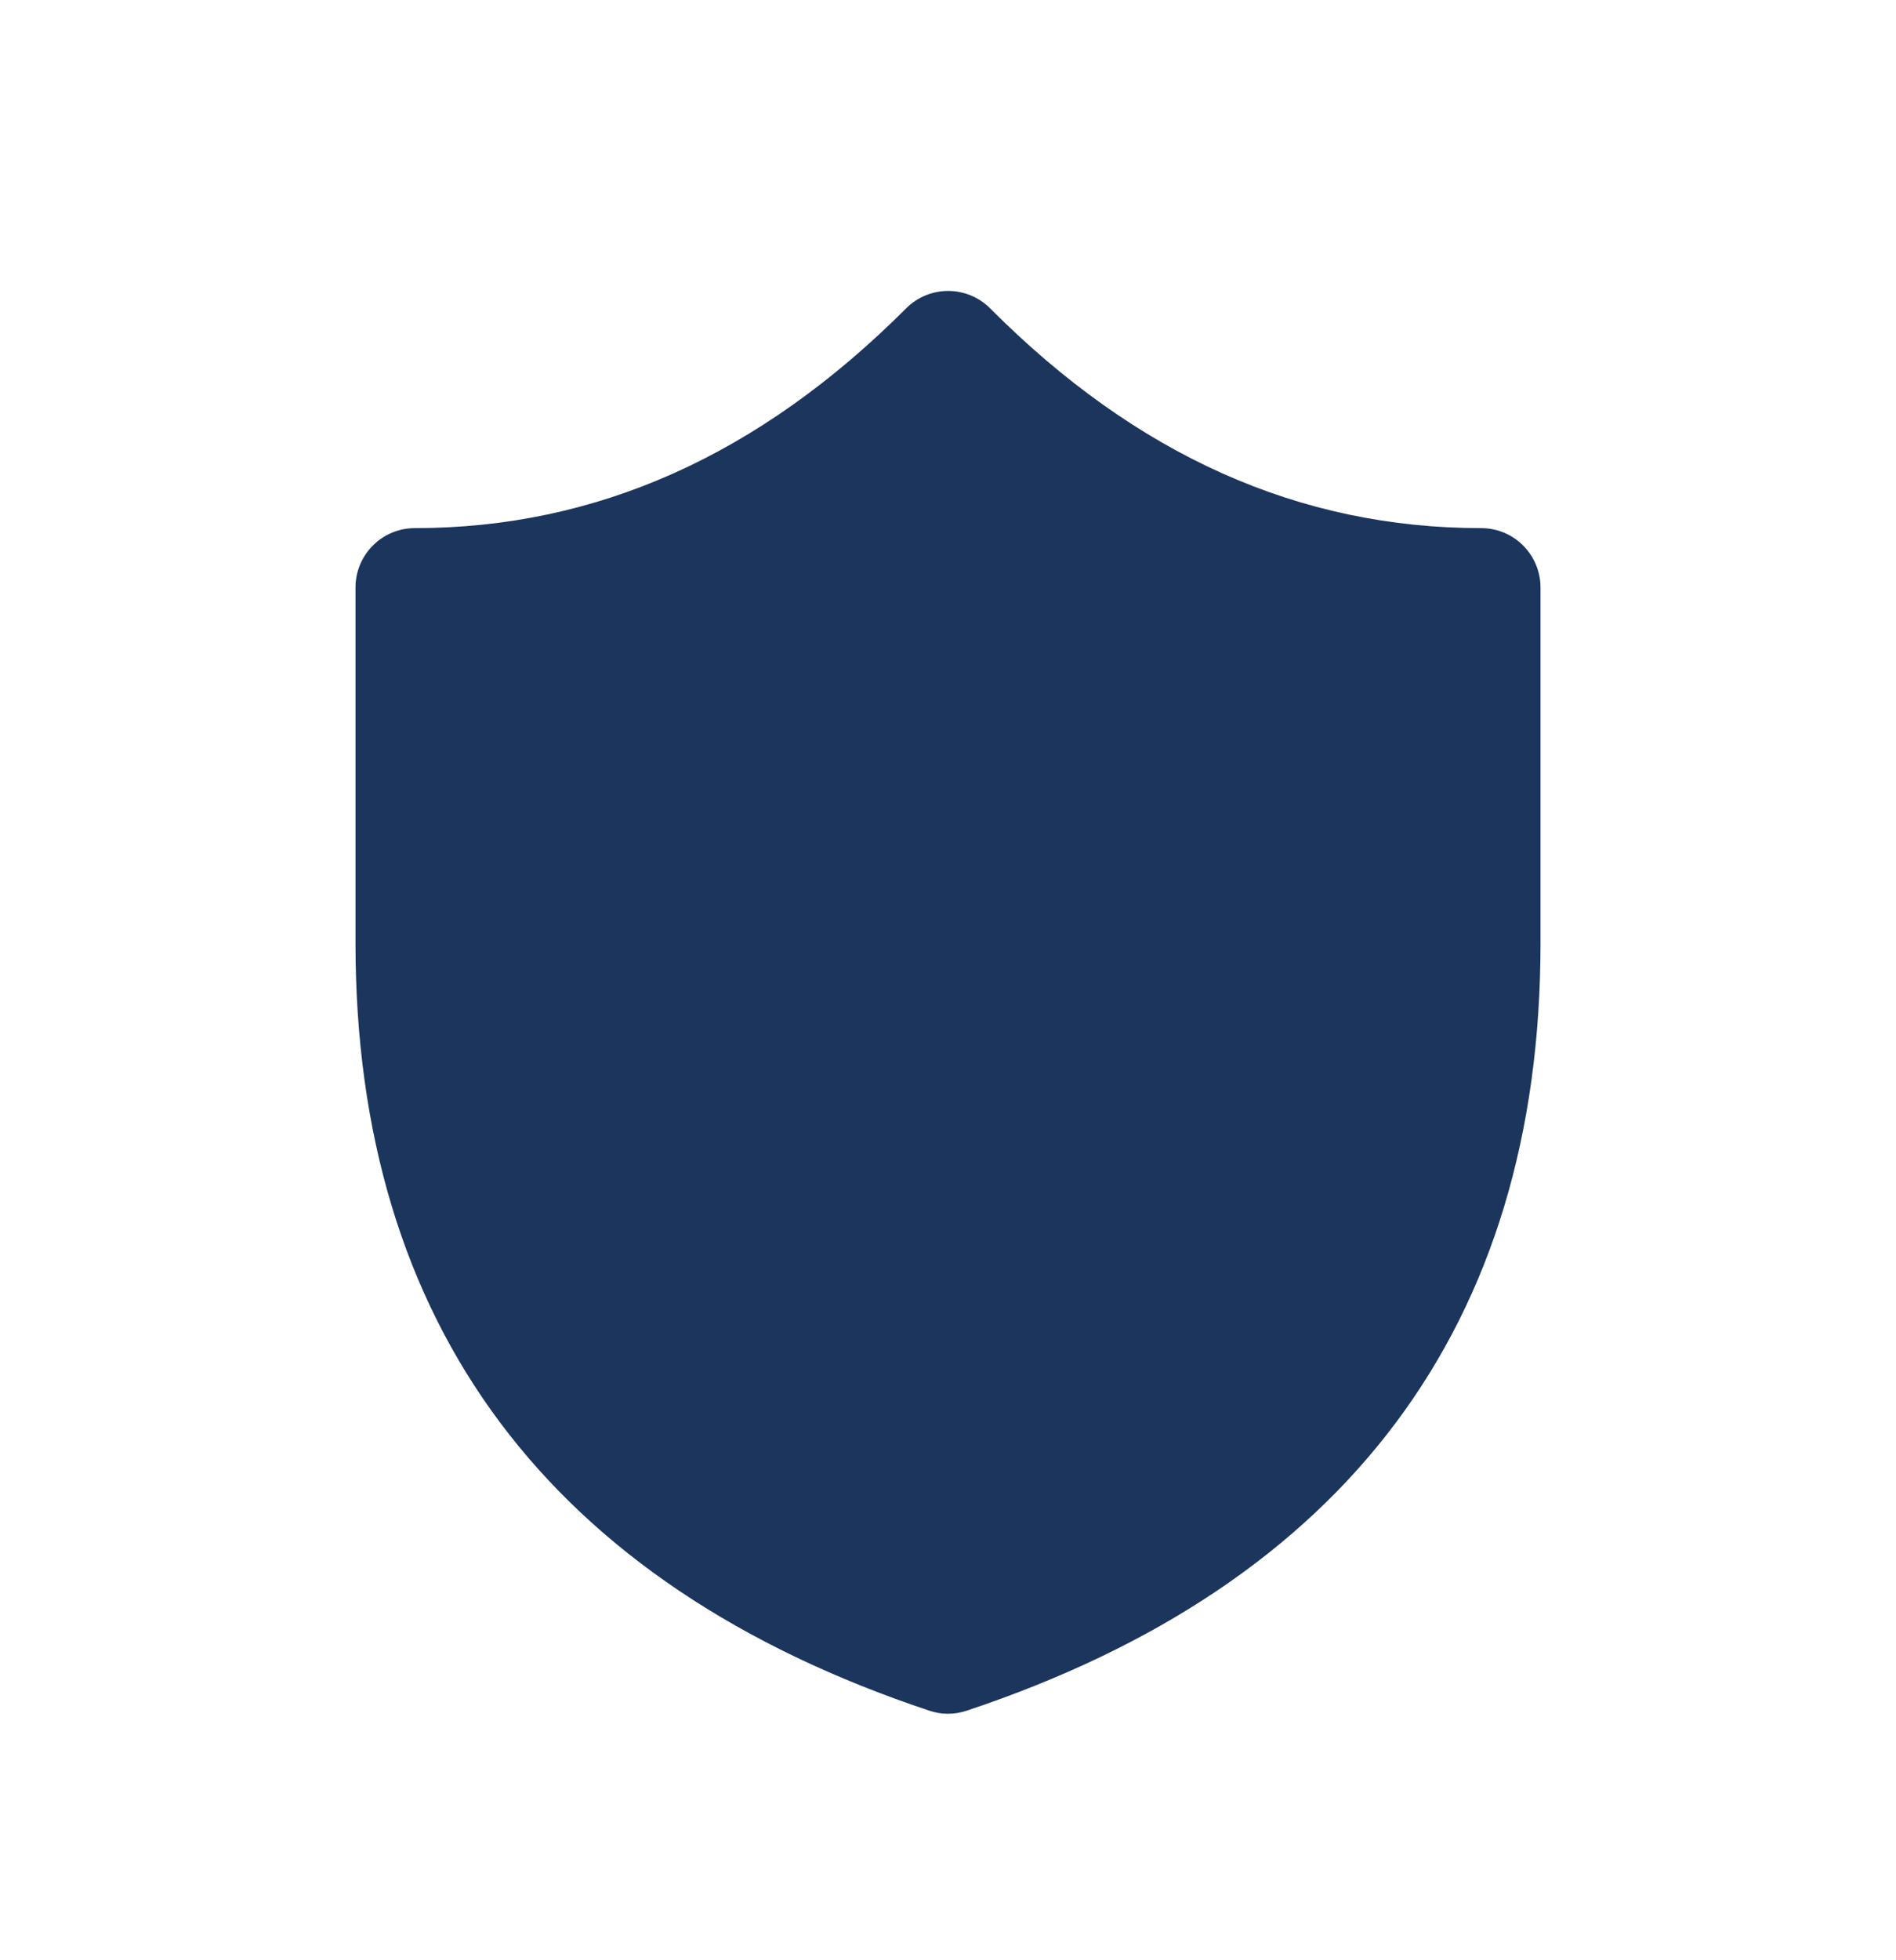 <?xml version="1.0" encoding="UTF-8"?> <svg xmlns="http://www.w3.org/2000/svg" width="30" height="31" viewBox="0 0 30 31" fill="none"><path d="M14.338 4.876C14.425 4.789 14.529 4.719 14.643 4.672C14.757 4.625 14.879 4.601 15.002 4.601C15.125 4.601 15.247 4.625 15.361 4.672C15.475 4.719 15.579 4.789 15.666 4.876C17.991 7.209 20.567 8.352 23.438 8.352C23.686 8.352 23.925 8.451 24.1 8.627C24.276 8.803 24.375 9.041 24.375 9.29V14.917C24.375 20.952 21.298 25.055 15.296 27.053C15.104 27.118 14.896 27.118 14.704 27.053C8.704 25.055 5.625 20.952 5.625 14.917V9.29C5.625 9.041 5.724 8.803 5.9 8.627C6.075 8.451 6.314 8.352 6.562 8.352C9.431 8.352 12.008 7.207 14.338 4.876Z" fill="#1B355D"></path></svg> 